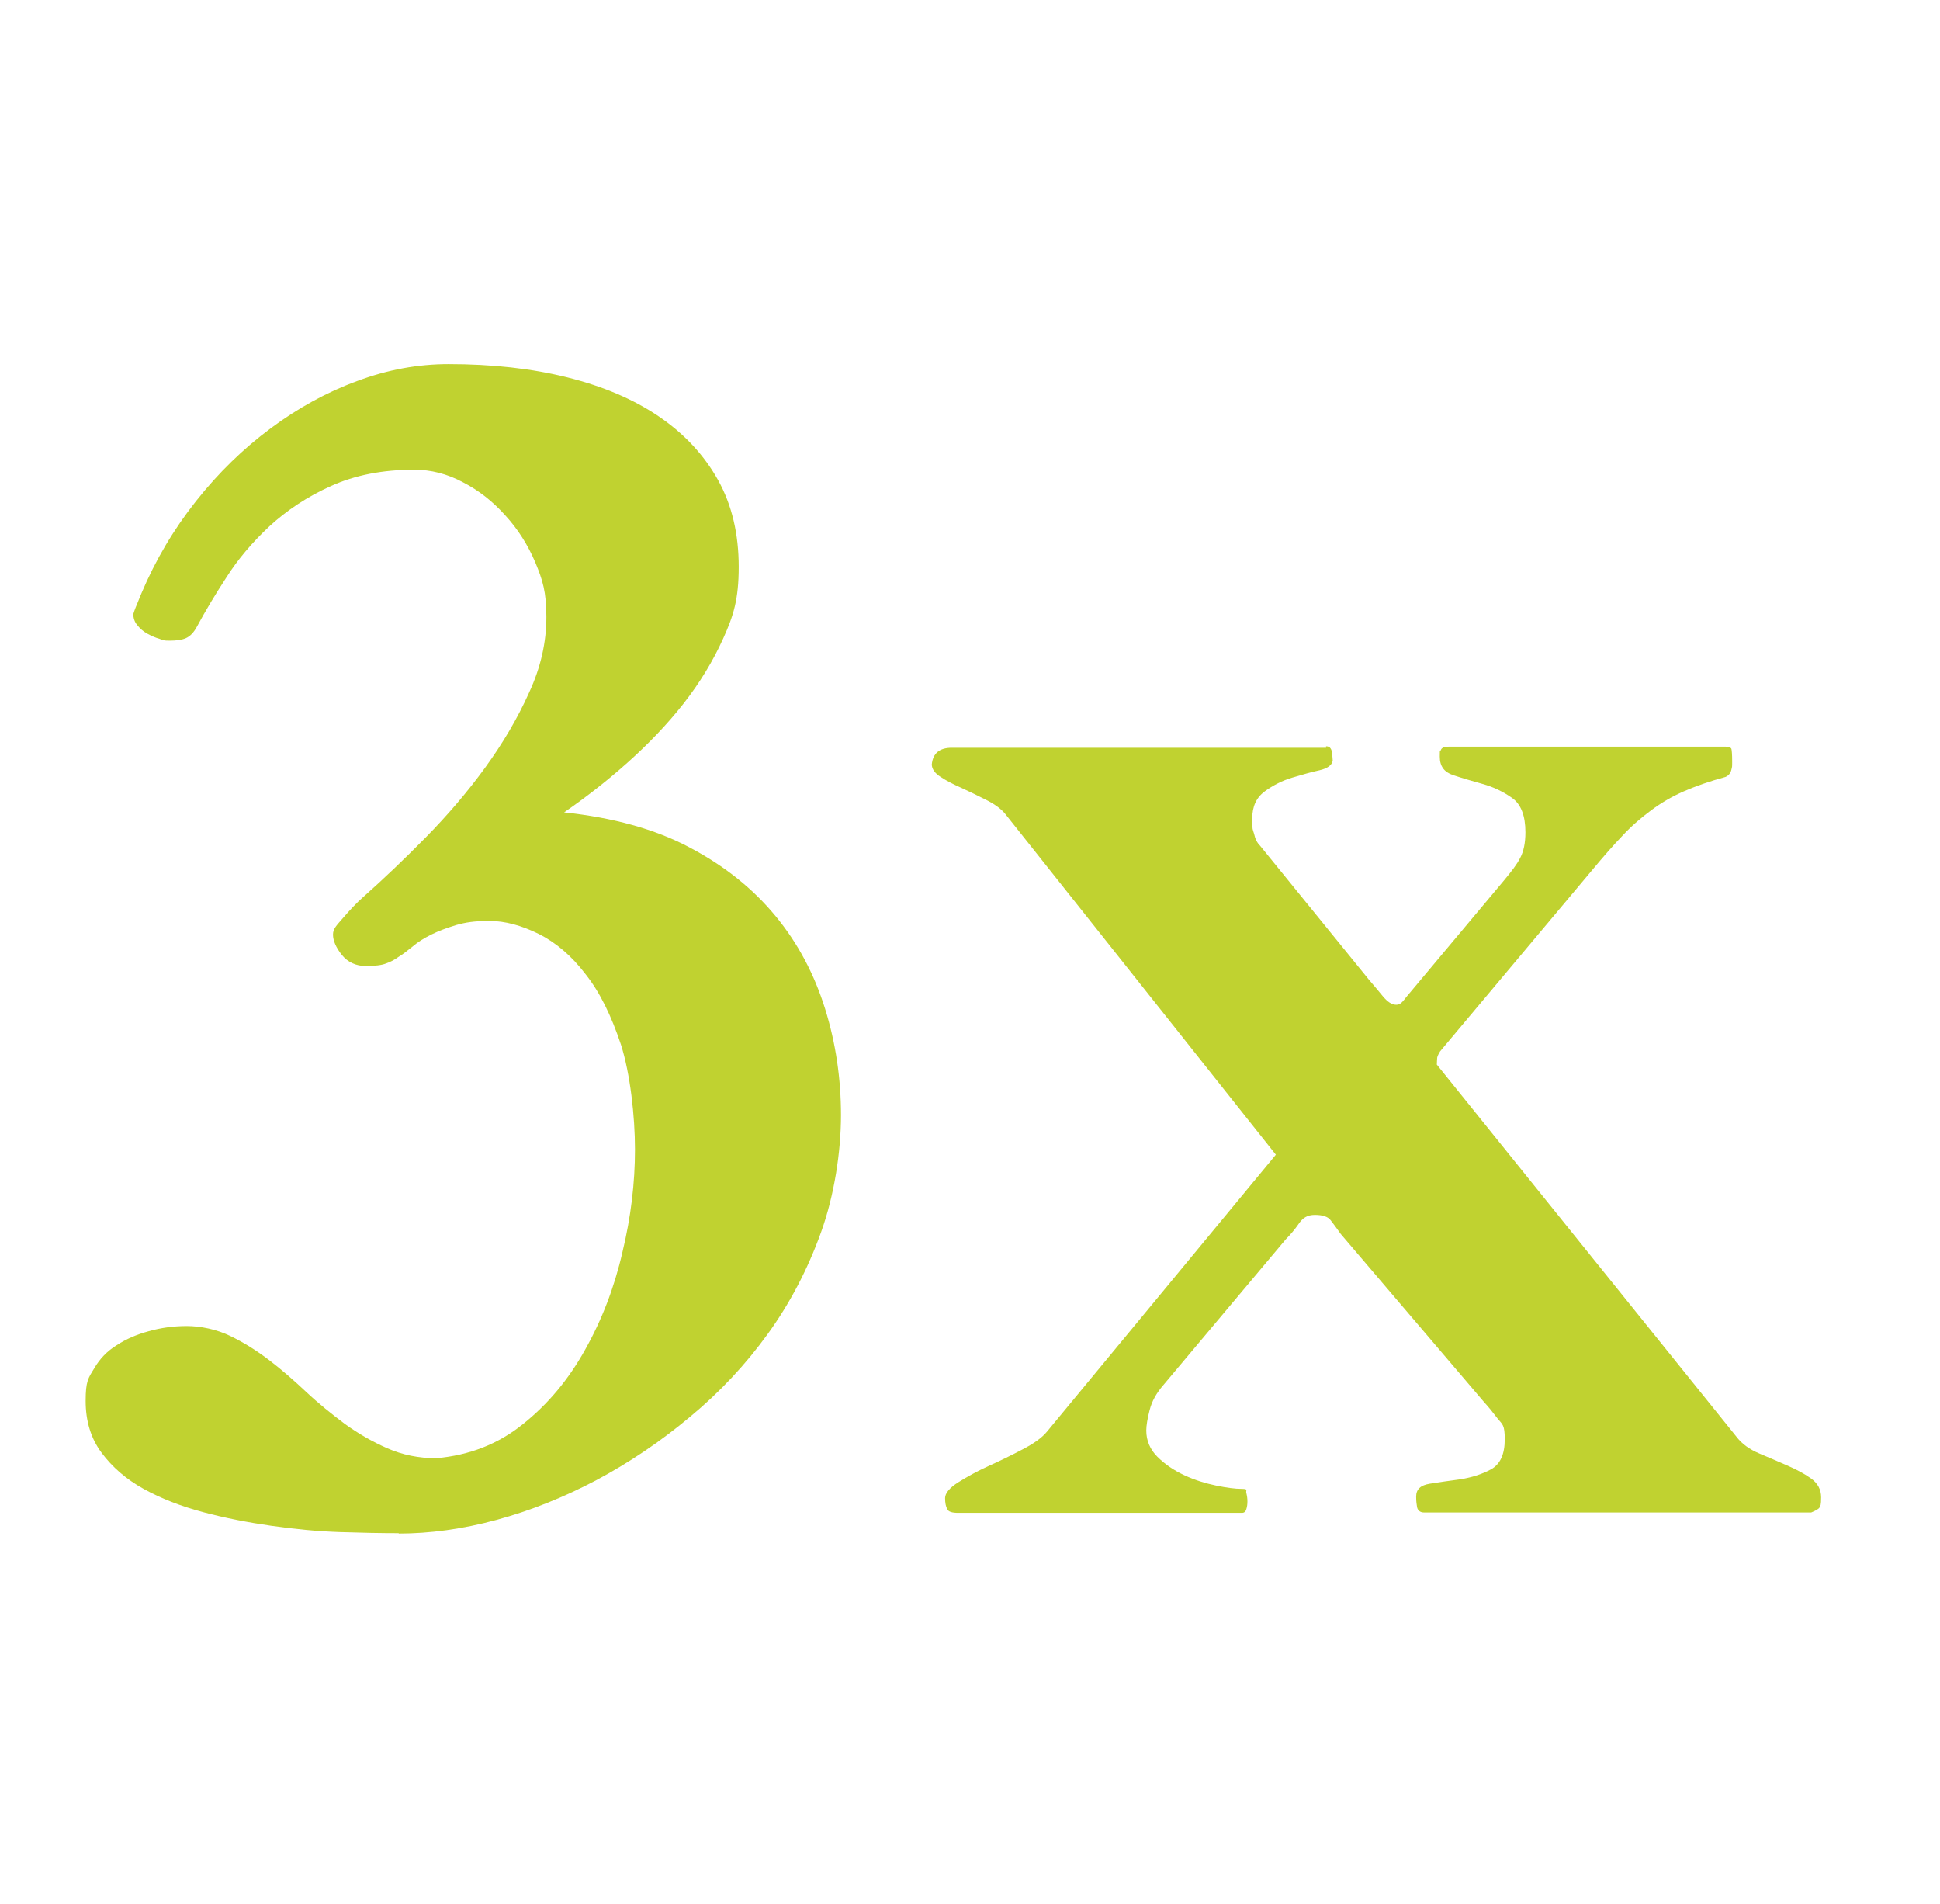<?xml version="1.0" encoding="UTF-8"?> <svg xmlns="http://www.w3.org/2000/svg" version="1.1" viewBox="0 0 525.5 515.7"><defs><style> .cls-1 { isolation: isolate; } .cls-2 { fill: #c0d230; } </style></defs><g><g id="Layer_1"><g class="cls-1"><g class="cls-1"><g class="cls-1"><g class="cls-1"><path class="cls-2" d="M108,415.2c-4.7,0-10-.1-16-.3-6-.2-12.2-.8-18.5-1.7s-12.5-2.1-18.5-3.7c-6-1.6-11.4-3.7-16.1-6.3-4.7-2.6-8.5-5.9-11.4-9.8-2.9-3.9-4.3-8.6-4.3-14s.7-6.2,2.3-8.8c1.5-2.6,3.5-4.7,6.1-6.3,2.6-1.7,5.4-2.9,8.7-3.8,3.2-.9,6.6-1.4,10.3-1.4s8.1.9,11.8,2.7c3.7,1.8,7.2,4,10.6,6.6,3.4,2.6,6.7,5.5,10,8.6,3.3,3.1,6.8,5.9,10.4,8.6,3.6,2.6,7.4,4.8,11.5,6.6,4.1,1.8,8.5,2.7,13.3,2.7,8.9-.8,16.7-3.8,23.4-9.2,6.8-5.4,12.4-12.1,16.9-20.2,4.5-8,7.9-16.8,10.1-26.4,2.3-9.5,3.4-18.8,3.4-27.8s-1.3-20.6-3.8-28.4c-2.6-7.8-5.7-14.2-9.6-19.1-3.8-5-8.1-8.6-12.7-10.9-4.7-2.3-9.1-3.5-13.3-3.5s-6.5.4-9,1.1c-2.6.8-4.8,1.6-6.8,2.6-2,1-3.6,2-5,3.2-1.4,1.1-2.6,2.1-3.8,2.8-1.1.8-2.2,1.4-3.4,1.8-1.2.5-3.1.7-5.6.7s-4.8-1-6.4-3c-1.6-2-2.4-3.9-2.4-5.5s.9-2.4,2.8-4.6c1.9-2.2,3.6-4,5.3-5.5,5.4-4.8,11.1-10.2,17-16.2,5.9-6,11.3-12.3,16.1-18.9,4.8-6.6,8.8-13.4,11.9-20.3,3.2-6.9,4.7-13.7,4.7-20.5s-1-10-3-14.8c-2-4.7-4.7-9-8.1-12.7-3.4-3.8-7.2-6.8-11.5-9-4.3-2.3-8.7-3.4-13.2-3.4-8.6,0-16.1,1.5-22.5,4.4-6.5,2.9-12,6.6-16.7,10.9-4.7,4.4-8.6,9-11.7,13.9-3.2,4.9-5.8,9.3-7.9,13.2-.9,1.7-1.9,2.7-3,3.2-1.1.5-2.6.7-4.4.7s-1.7-.1-2.8-.5c-1.1-.3-2.2-.8-3.3-1.4-1.1-.6-2-1.4-2.7-2.3-.8-.9-1.1-2-1.1-3.2,0,.2.1,0,.3-.7.2-.6.5-1.3.8-2,.3-.8.7-1.7,1.1-2.7,3.8-9,8.7-17.3,14.8-25,6.1-7.7,12.8-14.2,20.2-19.7,7.4-5.5,15.2-9.8,23.4-12.8,8.3-3.1,16.5-4.6,24.8-4.6,11.9,0,22.6,1.2,32.2,3.6,9.6,2.4,17.9,5.9,24.8,10.6,6.9,4.7,12.2,10.4,16,17.2,3.8,6.8,5.6,14.7,5.6,23.5s-1.4,13.2-4.2,19.4c-2.8,6.2-6.4,12.1-10.8,17.7-4.4,5.6-9.5,10.9-15.1,15.9-5.6,5-11.4,9.5-17.2,13.5,13.2,1.4,24.6,4.5,34,9.5,9.5,5,17.2,11.2,23.3,18.6,6.1,7.4,10.5,15.8,13.4,25.1,2.9,9.3,4.3,18.9,4.3,28.8s-1.8,21.7-5.4,31.7c-3.6,10-8.4,19.2-14.4,27.5-6,8.3-13,15.8-21.1,22.5-8,6.7-16.5,12.4-25.3,17.1-8.9,4.7-17.9,8.3-27.1,10.8-9.2,2.5-18.1,3.7-26.5,3.7Z"></path><path class="cls-2" d="M359.2,202.1c.9,0,1.4.5,1.6,1.6.1,1.1.2,1.8.2,2.3-.2,1.2-1.4,2.1-3.6,2.6-2.3.5-4.7,1.2-7.4,2-2.7.8-5.2,2.1-7.4,3.7-2.3,1.7-3.4,4.1-3.4,7.4s.1,2.7.5,4.1c.3,1.4.8,2.4,1.6,3.2l29.5,36.3c1.2,1.4,2.4,2.8,3.7,4.4,1.3,1.6,2.5,2.4,3.7,2.4s1.7-.8,2.9-2.3l26.4-31.5c1.9-2.3,3.4-4.2,4.3-6,.9-1.7,1.4-4,1.4-6.9,0-4.5-1.2-7.6-3.6-9.3-2.4-1.7-5.1-3-8-3.8-2.9-.8-5.6-1.6-8-2.4-2.4-.8-3.6-2.4-3.6-5s.1-1.2.3-1.8c.2-.6.9-.9,2.1-.9h75c.9,0,1.4.2,1.6.6.1.4.2,1.5.2,3.3s0,1.4-.2,2.3c-.2.9-.7,1.6-1.6,2-4.4,1.2-8.1,2.5-11.3,3.9-3.2,1.4-6.1,3.1-8.8,5.1-2.7,2-5.3,4.2-7.8,6.9-2.5,2.6-5.2,5.7-8.2,9.3l-41.2,49.1c-.5.8-.7,1.3-.8,1.7,0,.4-.1,1-.1,1.9l81.1,100.7c1.5,2,3.6,3.5,6.2,4.6,2.6,1.1,5.2,2.2,7.7,3.3,2.5,1.1,4.6,2.2,6.4,3.5,1.8,1.3,2.7,3,2.7,5.1s-.2,2.3-.4,2.7c-.3.5-1.1.9-2.3,1.4h-104.8c-1.2,0-1.9-.6-2-1.8-.2-1.2-.2-2-.2-2.5,0-2,1.2-3.1,3.7-3.5,2.5-.4,5.3-.8,8.3-1.2,3.1-.5,5.9-1.4,8.3-2.7,2.5-1.4,3.7-4.1,3.7-8.1s-.6-4-1.9-5.6c-1.3-1.7-2.5-3.2-3.7-4.5l-38.8-45.5c-1.2-1.7-2.1-2.9-2.8-3.8-.7-.9-2.1-1.4-4.2-1.4s-3.3.8-4.4,2.4-2.3,3-3.5,4.2l-33.1,39.4c-2,2.3-3.2,4.5-3.8,6.9-.6,2.3-.9,4.2-.9,5.5,0,2.7,1,5.1,3,7.1s4.5,3.7,7.3,5c2.8,1.3,5.7,2.2,8.6,2.8,2.9.6,5.2.9,7,.9s1,.4,1.2,1.1c.2.8.3,1.5.3,2.3s-.1,1.5-.3,2.1c-.2.7-.6,1-1.2,1h-76.8c-1.7,0-2.7-.3-3-1-.4-.7-.6-1.7-.6-3s1.2-2.8,3.6-4.3c2.4-1.5,5.1-3,8.2-4.4,3.1-1.4,6.2-2.9,9.2-4.5,3.1-1.6,5.3-3.2,6.6-4.8l62-75-73.4-92.4c-1.2-1.4-2.9-2.6-5.1-3.7-2.2-1.1-4.4-2.2-6.6-3.2-2.3-1-4.2-2-5.7-3-1.6-1-2.4-2.2-2.4-3.4.3-3,2.1-4.5,5.4-4.5h101.4Z"></path></g></g></g></g></g></g></svg> 